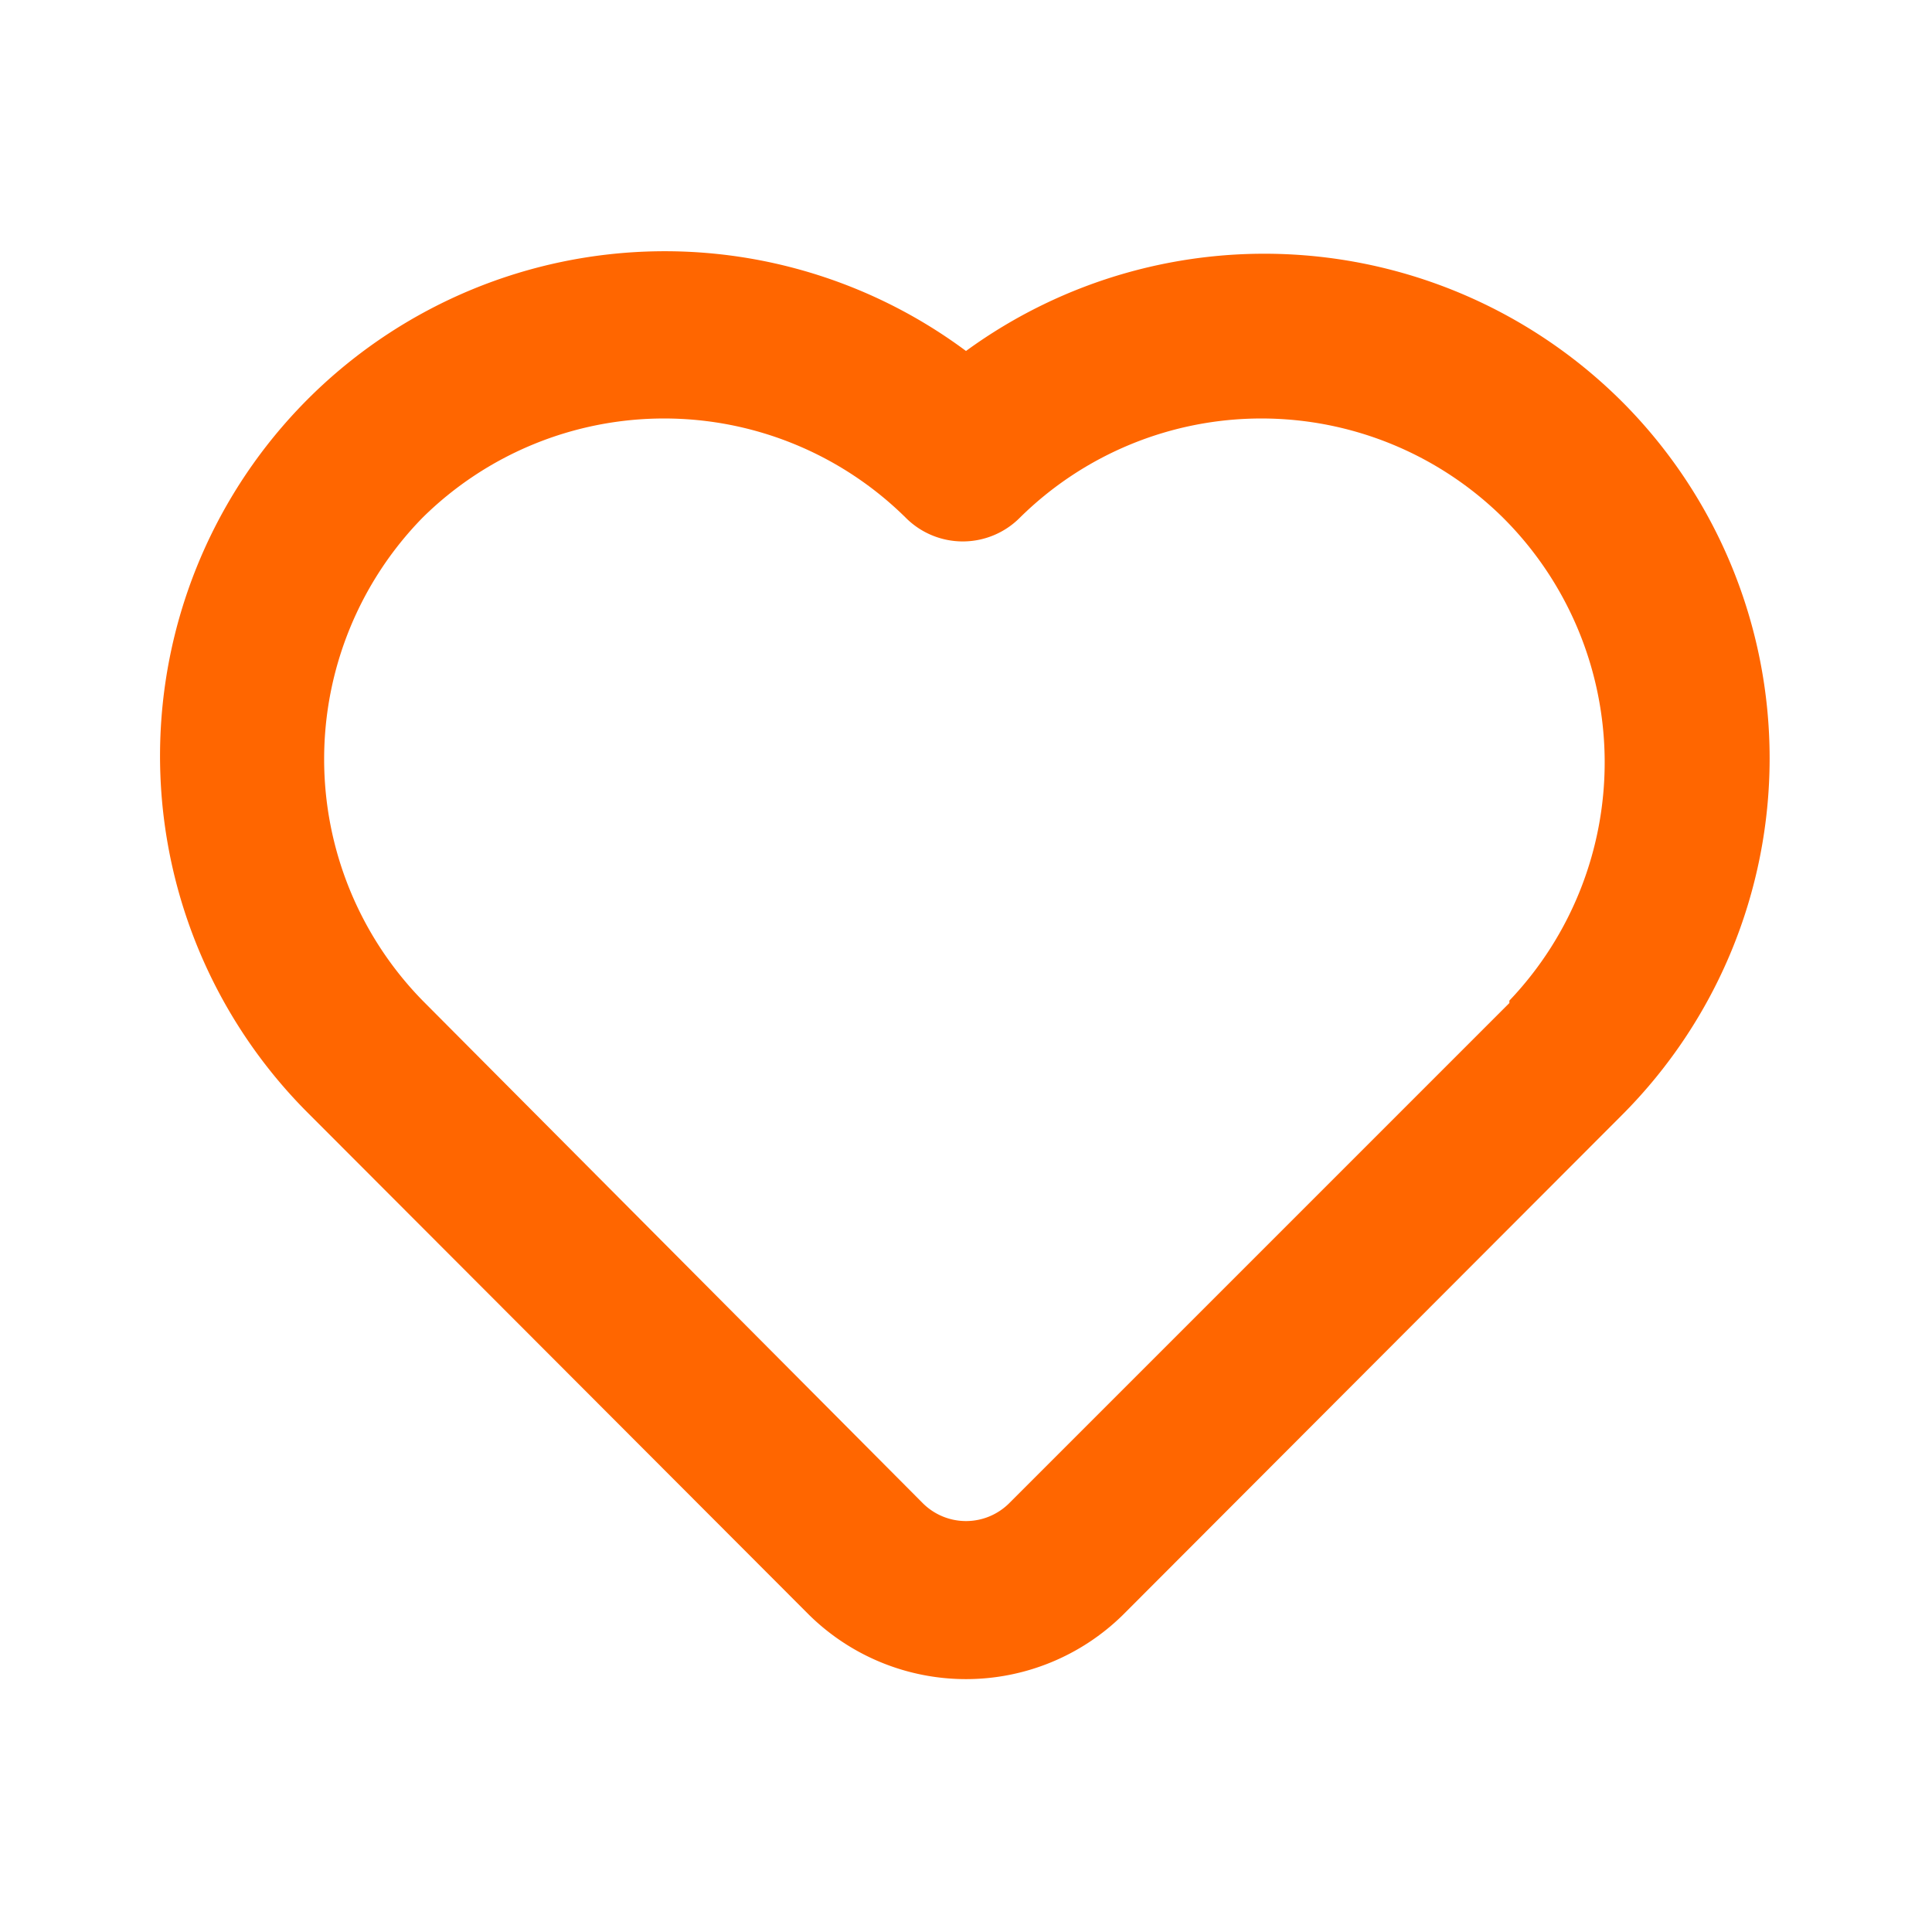 <svg viewBox="0 0 24 24" xmlns="http://www.w3.org/2000/svg"><path d="m20.16 5a6.29 6.29 0 0 0 -8.16-.64 6.27 6.27 0 0 0 -8.16 9.48l6.21 6.22a2.78 2.78 0 0 0 3.9 0l6.21-6.22a6.27 6.27 0 0 0 0-8.84zm-1.41 7.46-6.21 6.21a.76.76 0 0 1 -1.08 0l-6.21-6.24a4.29 4.29 0 0 1 0-6 4.27 4.27 0 0 1 6 0 1 1 0 0 0 1.42 0 4.27 4.27 0 0 1 6 0 4.29 4.29 0 0 1 .08 6z" fill="#f60"/></svg>